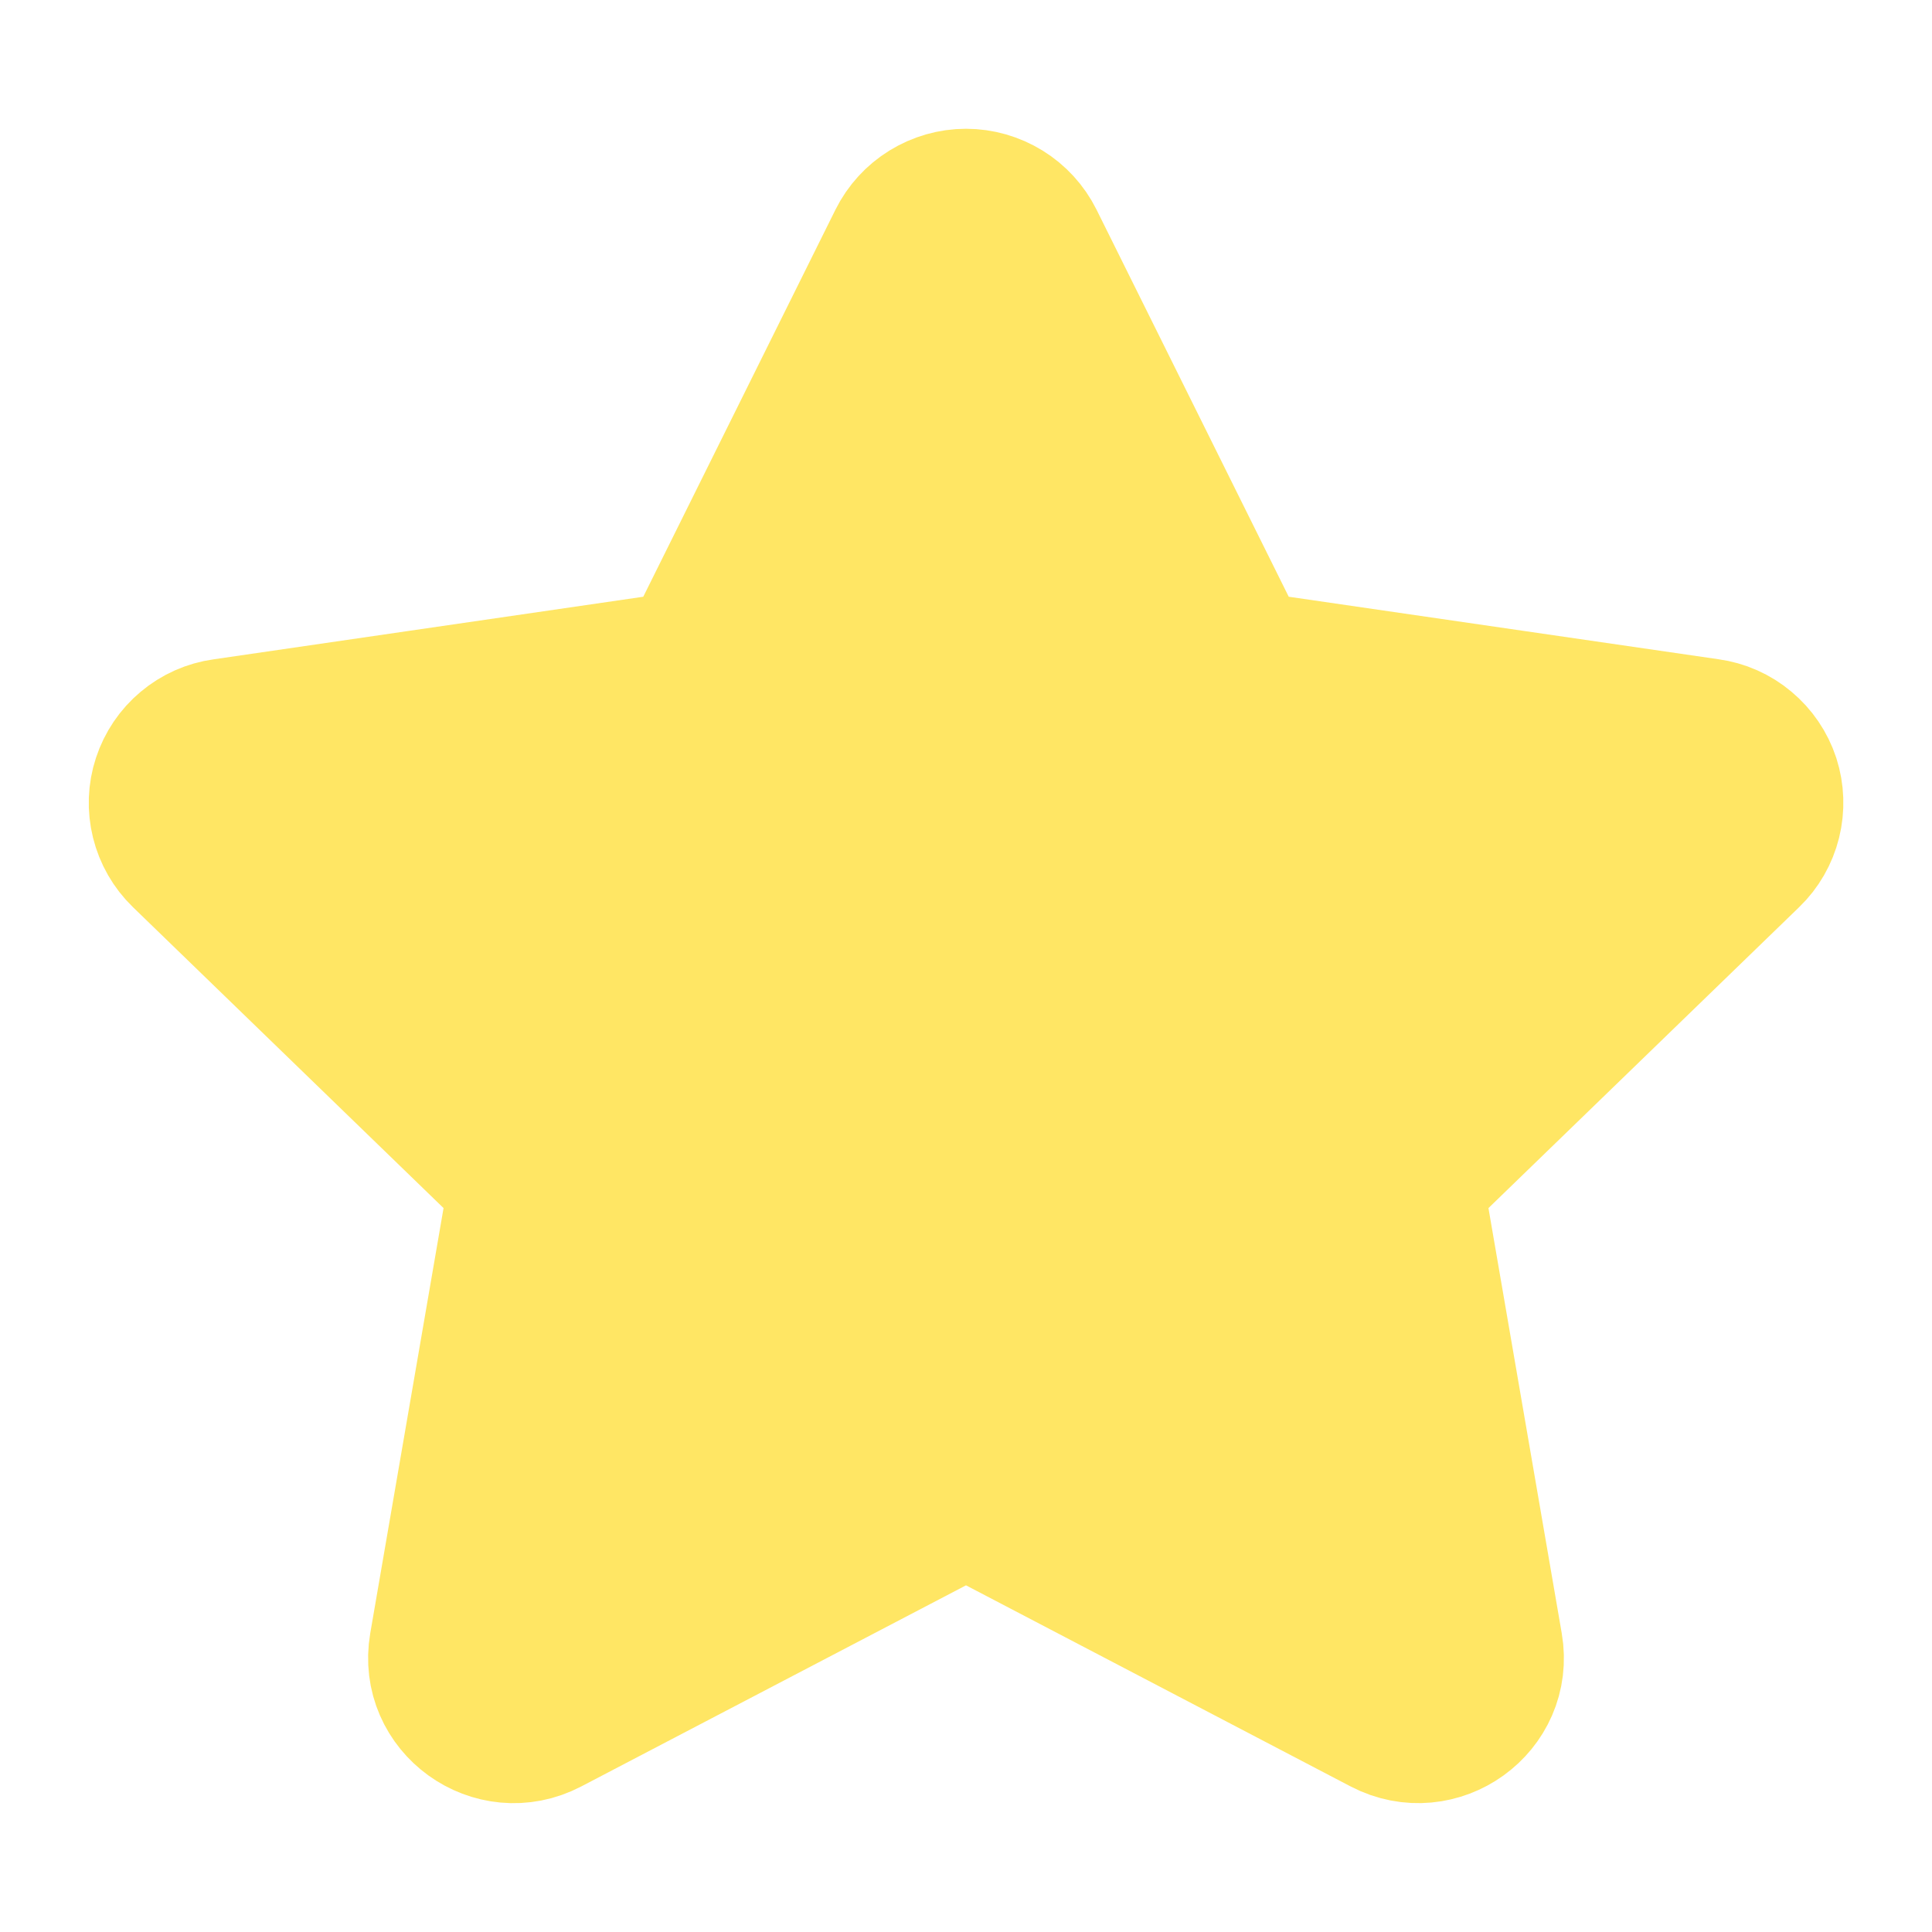 <svg width="20" height="20" viewBox="0 0 20 20" fill="none" xmlns="http://www.w3.org/2000/svg">
<path d="M7.156 6.863L9.321 2.503C9.384 2.377 9.481 2.271 9.601 2.197C9.721 2.123 9.859 2.083 10 2.083C10.141 2.083 10.279 2.123 10.399 2.197C10.519 2.271 10.616 2.377 10.679 2.503L12.844 6.863L17.684 7.567C17.824 7.586 17.955 7.644 18.063 7.735C18.171 7.825 18.252 7.944 18.296 8.078C18.339 8.212 18.344 8.356 18.31 8.493C18.276 8.629 18.205 8.754 18.103 8.852L14.602 12.243L15.428 17.035C15.534 17.65 14.884 18.118 14.328 17.828L10 15.565L5.671 17.828C5.116 18.119 4.466 17.65 4.572 17.034L5.398 12.243L1.897 8.851C1.796 8.753 1.725 8.629 1.691 8.492C1.657 8.355 1.662 8.212 1.706 8.079C1.75 7.945 1.83 7.826 1.938 7.736C2.046 7.645 2.177 7.587 2.316 7.568L7.156 6.863Z" fill="#FFE664" stroke="#FFE664" stroke-width="1.5" stroke-linecap="round" stroke-linejoin="round"/>
</svg>
